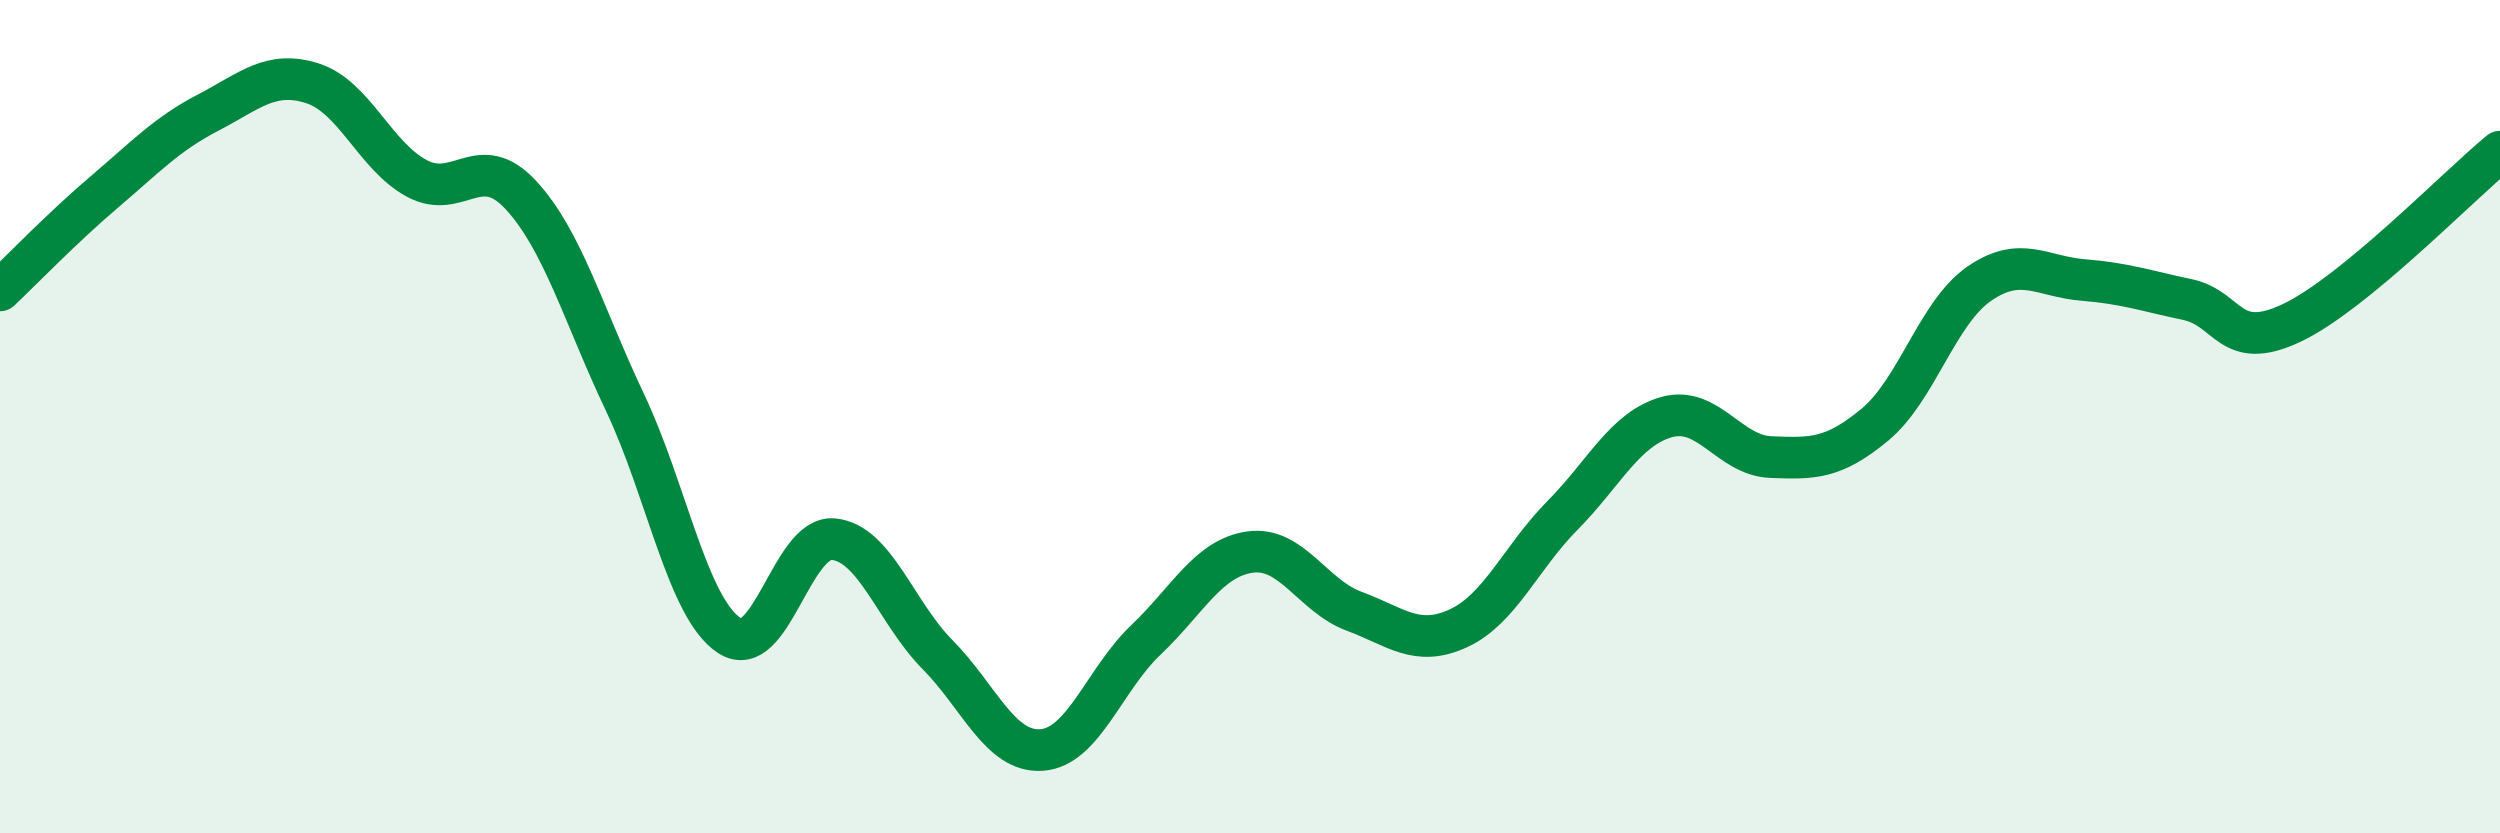 
    <svg width="60" height="20" viewBox="0 0 60 20" xmlns="http://www.w3.org/2000/svg">
      <path
        d="M 0,6.97 C 0.5,6.5 1.5,5.46 2.5,4.61 C 3.5,3.76 4,3.22 5,2.7 C 6,2.18 6.5,1.68 7.5,2 C 8.5,2.32 9,3.74 10,4.28 C 11,4.82 11.5,3.6 12.5,4.68 C 13.5,5.76 14,7.55 15,9.66 C 16,11.77 16.5,14.59 17.5,15.25 C 18.5,15.91 19,12.85 20,12.94 C 21,13.03 21.5,14.7 22.5,15.71 C 23.5,16.72 24,18.07 25,18 C 26,17.93 26.5,16.31 27.5,15.36 C 28.5,14.41 29,13.39 30,13.25 C 31,13.11 31.5,14.3 32.5,14.67 C 33.5,15.04 34,15.54 35,15.08 C 36,14.62 36.5,13.38 37.5,12.37 C 38.5,11.36 39,10.29 40,10.01 C 41,9.73 41.5,10.93 42.5,10.97 C 43.5,11.01 44,11.02 45,10.19 C 46,9.36 46.5,7.5 47.5,6.81 C 48.5,6.12 49,6.64 50,6.72 C 51,6.8 51.5,6.98 52.5,7.19 C 53.5,7.4 53.5,8.46 55,7.75 C 56.5,7.04 59,4.46 60,3.64L60 20L0 20Z"
        fill="#008740"
        opacity="0.1"
        stroke-linecap="round"
        stroke-linejoin="round"
      />
      <path
        d="M 0,6.97 C 0.5,6.5 1.5,5.46 2.5,4.61 C 3.5,3.76 4,3.22 5,2.7 C 6,2.18 6.5,1.68 7.5,2 C 8.5,2.32 9,3.74 10,4.28 C 11,4.82 11.5,3.6 12.5,4.68 C 13.5,5.76 14,7.55 15,9.66 C 16,11.77 16.5,14.59 17.5,15.25 C 18.5,15.91 19,12.85 20,12.94 C 21,13.03 21.5,14.7 22.5,15.71 C 23.5,16.72 24,18.07 25,18 C 26,17.93 26.5,16.31 27.5,15.36 C 28.5,14.41 29,13.39 30,13.25 C 31,13.11 31.5,14.3 32.5,14.67 C 33.5,15.04 34,15.54 35,15.08 C 36,14.62 36.5,13.38 37.5,12.37 C 38.5,11.36 39,10.29 40,10.01 C 41,9.73 41.5,10.93 42.5,10.97 C 43.5,11.01 44,11.02 45,10.19 C 46,9.36 46.5,7.5 47.5,6.81 C 48.5,6.12 49,6.64 50,6.72 C 51,6.8 51.5,6.98 52.5,7.19 C 53.5,7.4 53.5,8.46 55,7.75 C 56.5,7.04 59,4.46 60,3.64"
        stroke="#008740"
        stroke-width="1"
        fill="none"
        stroke-linecap="round"
        stroke-linejoin="round"
      />
    </svg>
  